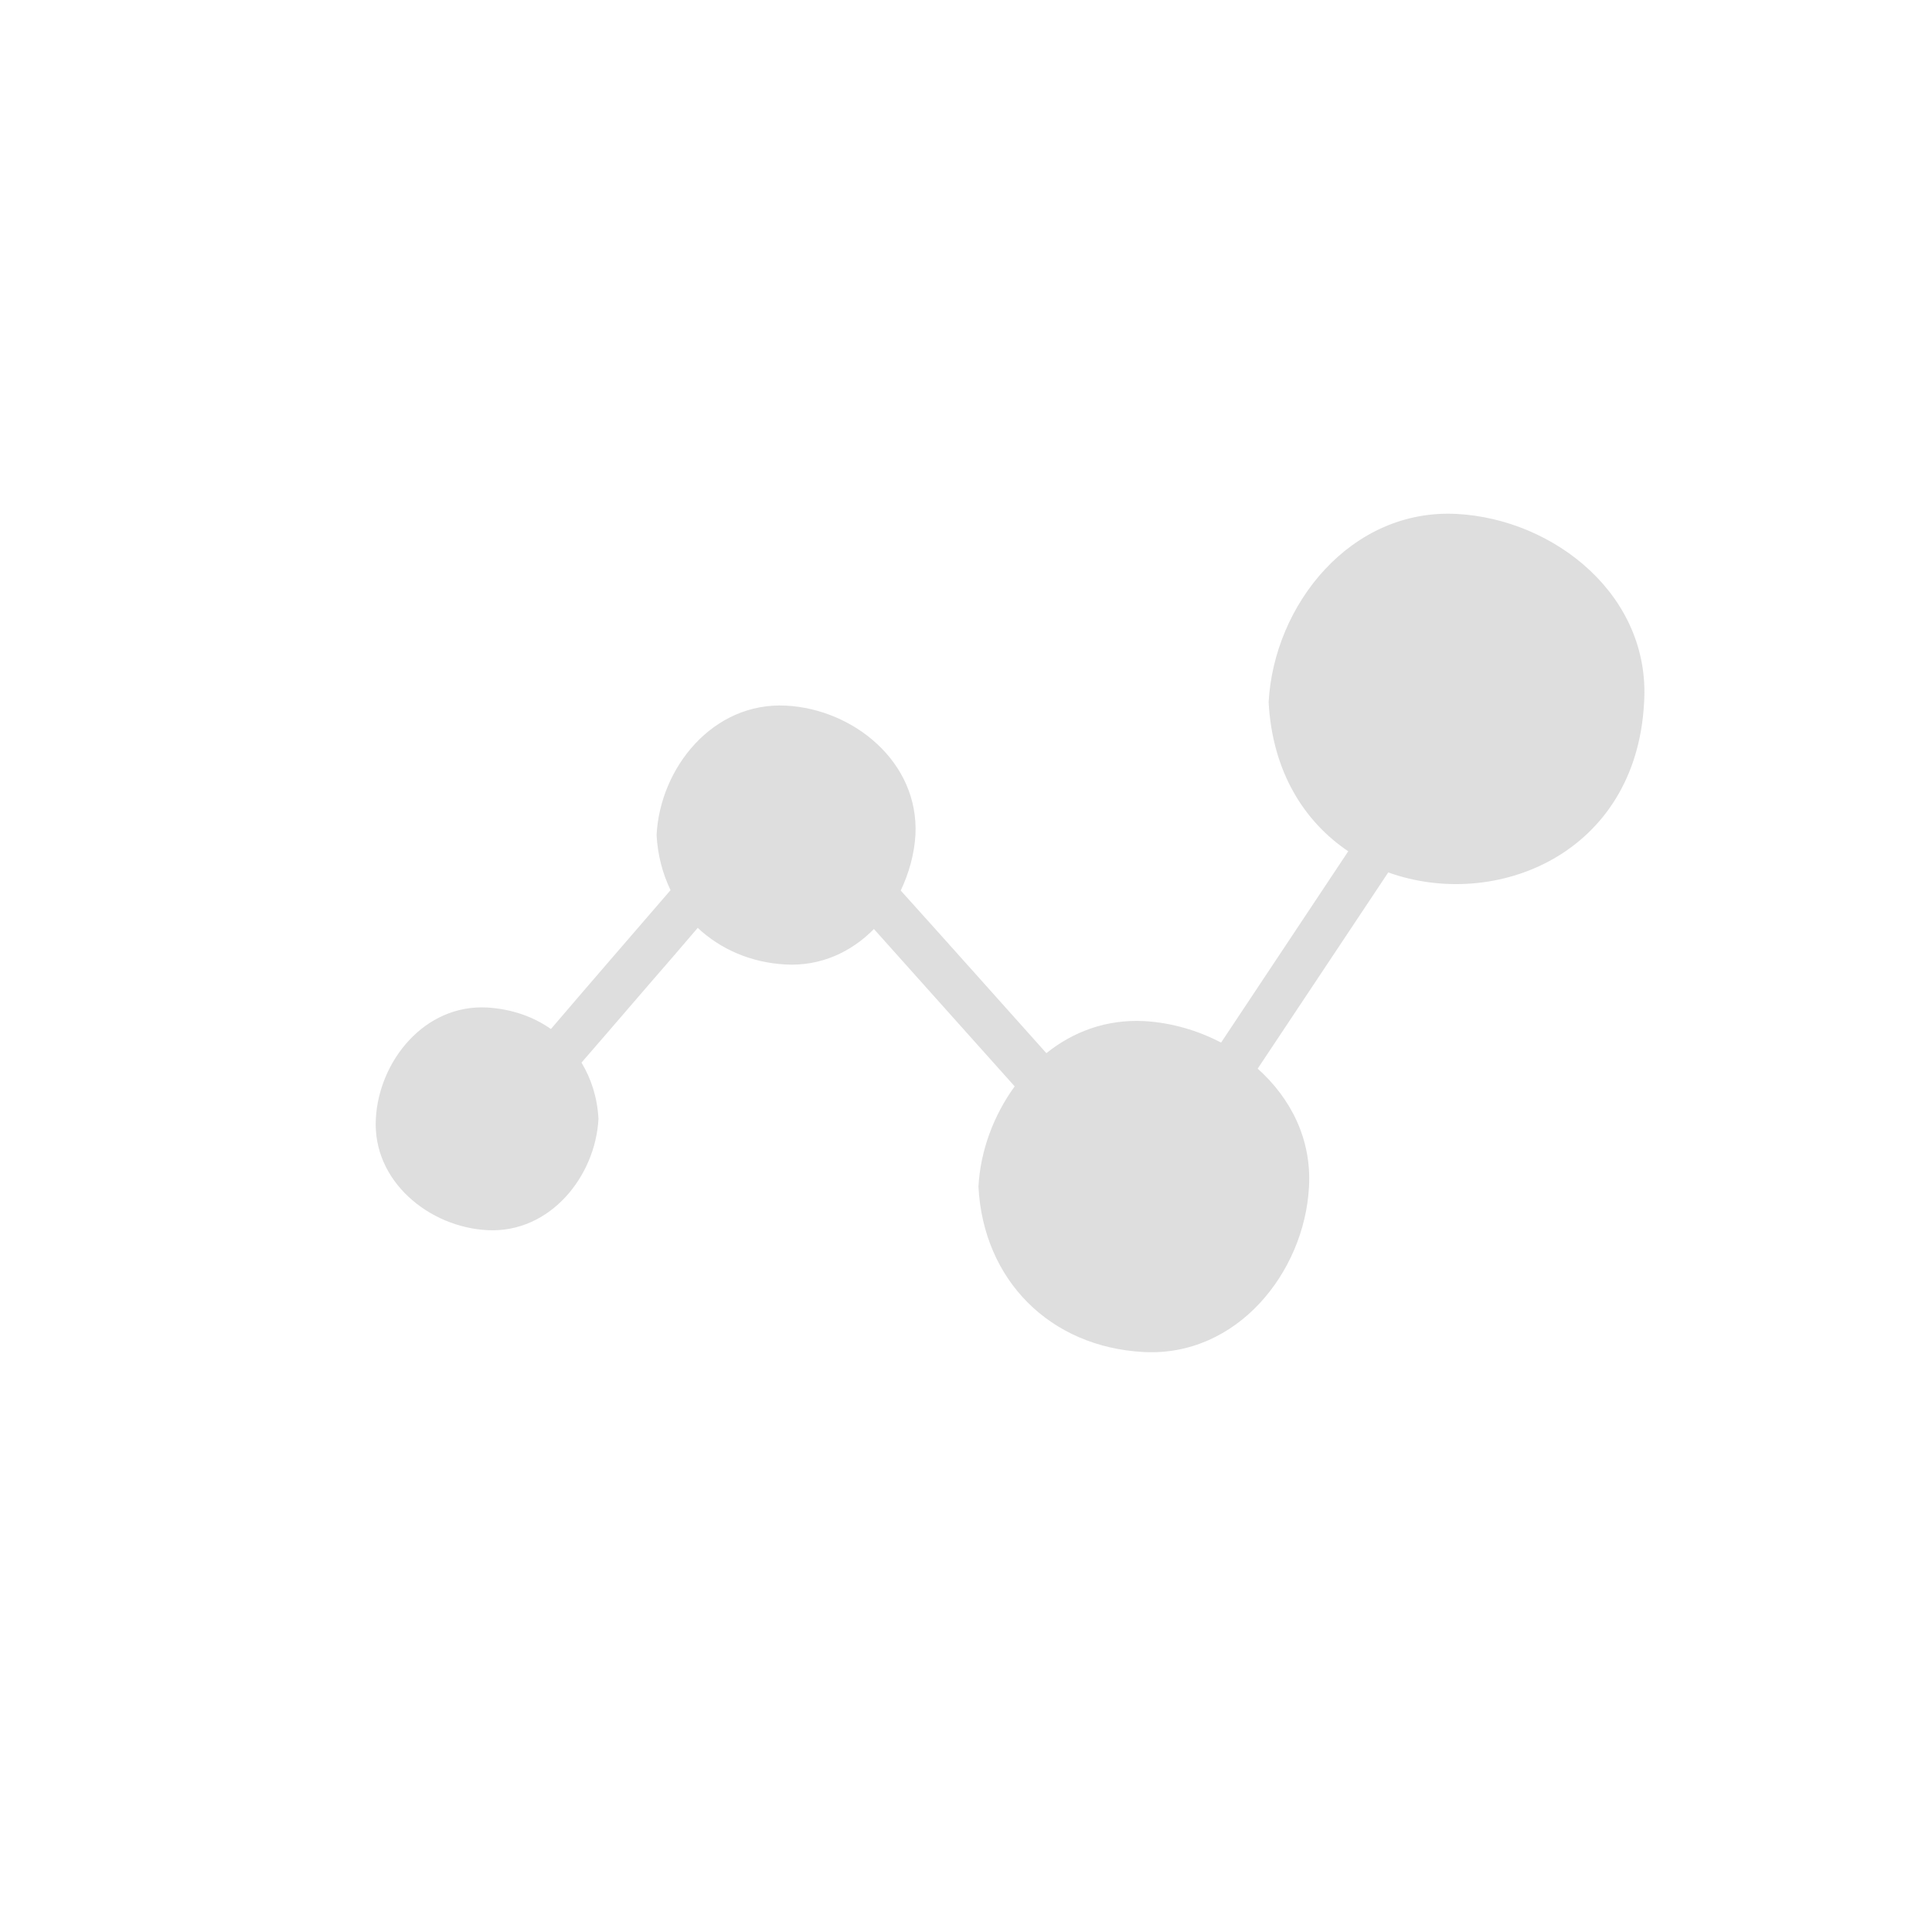 <?xml version="1.0" encoding="UTF-8"?> <!-- Generator: Adobe Illustrator 22.1.0, SVG Export Plug-In . SVG Version: 6.00 Build 0) --> <svg xmlns="http://www.w3.org/2000/svg" xmlns:xlink="http://www.w3.org/1999/xlink" id="Capa_1" x="0px" y="0px" viewBox="0 0 512 512" style="enable-background:new 0 0 512 512;" xml:space="preserve"> <style type="text/css"> .st0{fill:#DEDEDE;} .st1{fill-rule:evenodd;clip-rule:evenodd;fill:#DEDEDE;} </style> <g> <g id="_x35__1_"> <path class="st0" d="M386.1,136.2c-28.1-1.5-48.5,24-49.9,49.9c1,18.5,9.5,31.7,21.1,39.5c-11.2,16.9-22.5,33.8-33.7,50.7 c-6.3-3.3-13.3-5.3-20.4-5.7c-10-0.5-18.8,2.8-25.9,8.5c-12.9-14.4-25.7-28.8-38.6-43.1c2.2-4.6,3.6-9.7,3.9-14.7 c1-19.4-16.5-33.4-34.3-34.3c-19.4-1-33.4,16.5-34.3,34.3c0.3,5.4,1.6,10.2,3.7,14.6c-10.6,12.3-21.2,24.5-31.7,36.8 c-4.7-3.3-10.4-5.3-16.9-5.7c-16.6-0.9-28.7,14.2-29.5,29.5c-0.9,16.6,14.2,28.7,29.5,29.5c16.6,0.9,28.7-14.2,29.5-29.5 c-0.3-5.6-1.9-10.6-4.5-14.9c8.1-9.3,16.1-18.7,24.2-28c2.2-2.6,4.4-5.1,6.6-7.7c6,5.6,14,9.2,23.3,9.7c9.3,0.5,17.4-3.3,23.4-9.4 c12.4,13.9,24.9,27.8,37.3,41.7c-5.6,7.7-9.1,17.1-9.6,26.6c1.3,24.8,19,42.5,43.8,43.8c24.7,1.3,42.6-21.1,43.8-43.8 c0.7-12.7-4.9-23.5-13.6-31.3c11.5-17.3,23.1-34.7,34.6-52c28.4,10.2,65.7-4.8,67.8-45C437.5,157.9,412,137.6,386.1,136.2z"></path> </g> </g> </svg> 